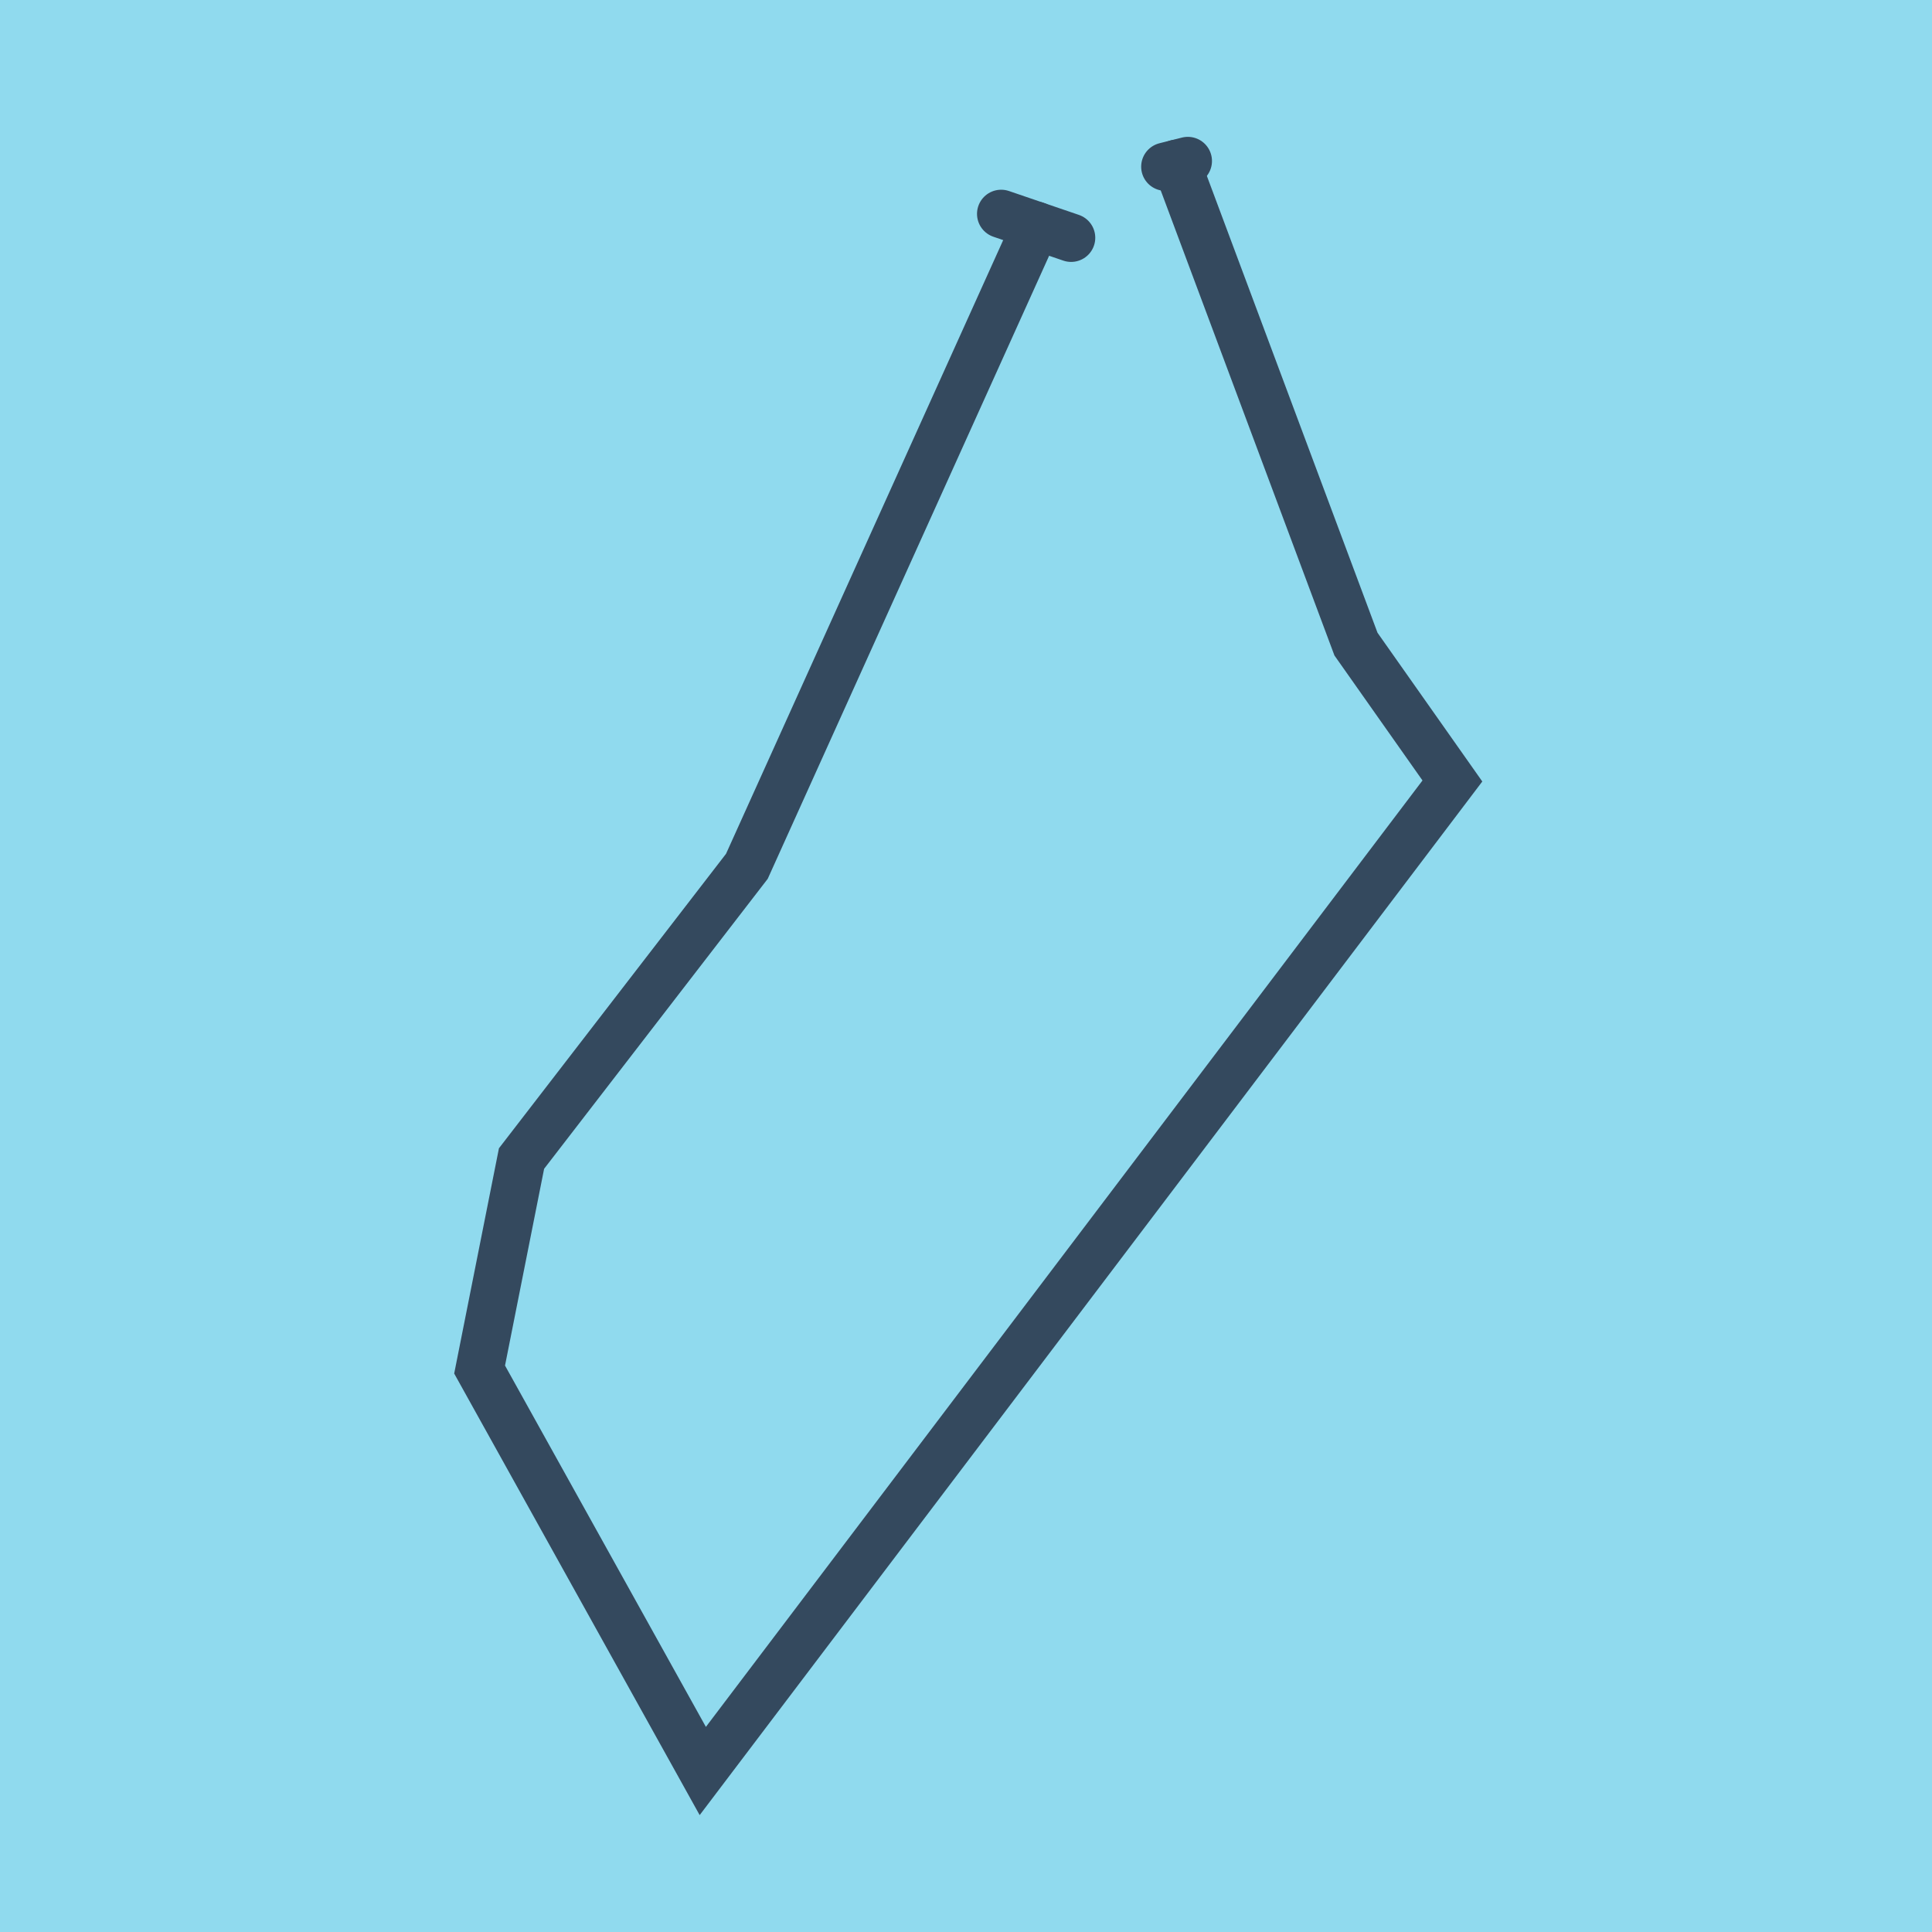 <?xml version="1.0" encoding="utf-8"?>
<!DOCTYPE svg PUBLIC "-//W3C//DTD SVG 1.1//EN" "http://www.w3.org/Graphics/SVG/1.1/DTD/svg11.dtd">
<svg xmlns="http://www.w3.org/2000/svg" xmlns:xlink="http://www.w3.org/1999/xlink" viewBox="-10 -10 120 120" preserveAspectRatio="xMidYMid meet">
	<path style="fill:#90daee" d="M-10-10h120v120H-10z"/>
			<polyline stroke-linecap="round" points="52.184,3.284 56.529,4.768 " style="fill:none;stroke:#34495e;stroke-width: 3px"/>
			<polyline stroke-linecap="round" points="62.38,0.353 63.778,0 " style="fill:none;stroke:#34495e;stroke-width: 3px"/>
			<polyline stroke-linecap="round" points="54.357,4.026 36.39,43.808 22.393,61.959 19.789,75.065 33.651,100 80.211,38.508 74.222,30.007 63.079,0.176 " style="fill:none;stroke:#34495e;stroke-width: 3px"/>
	</svg>
